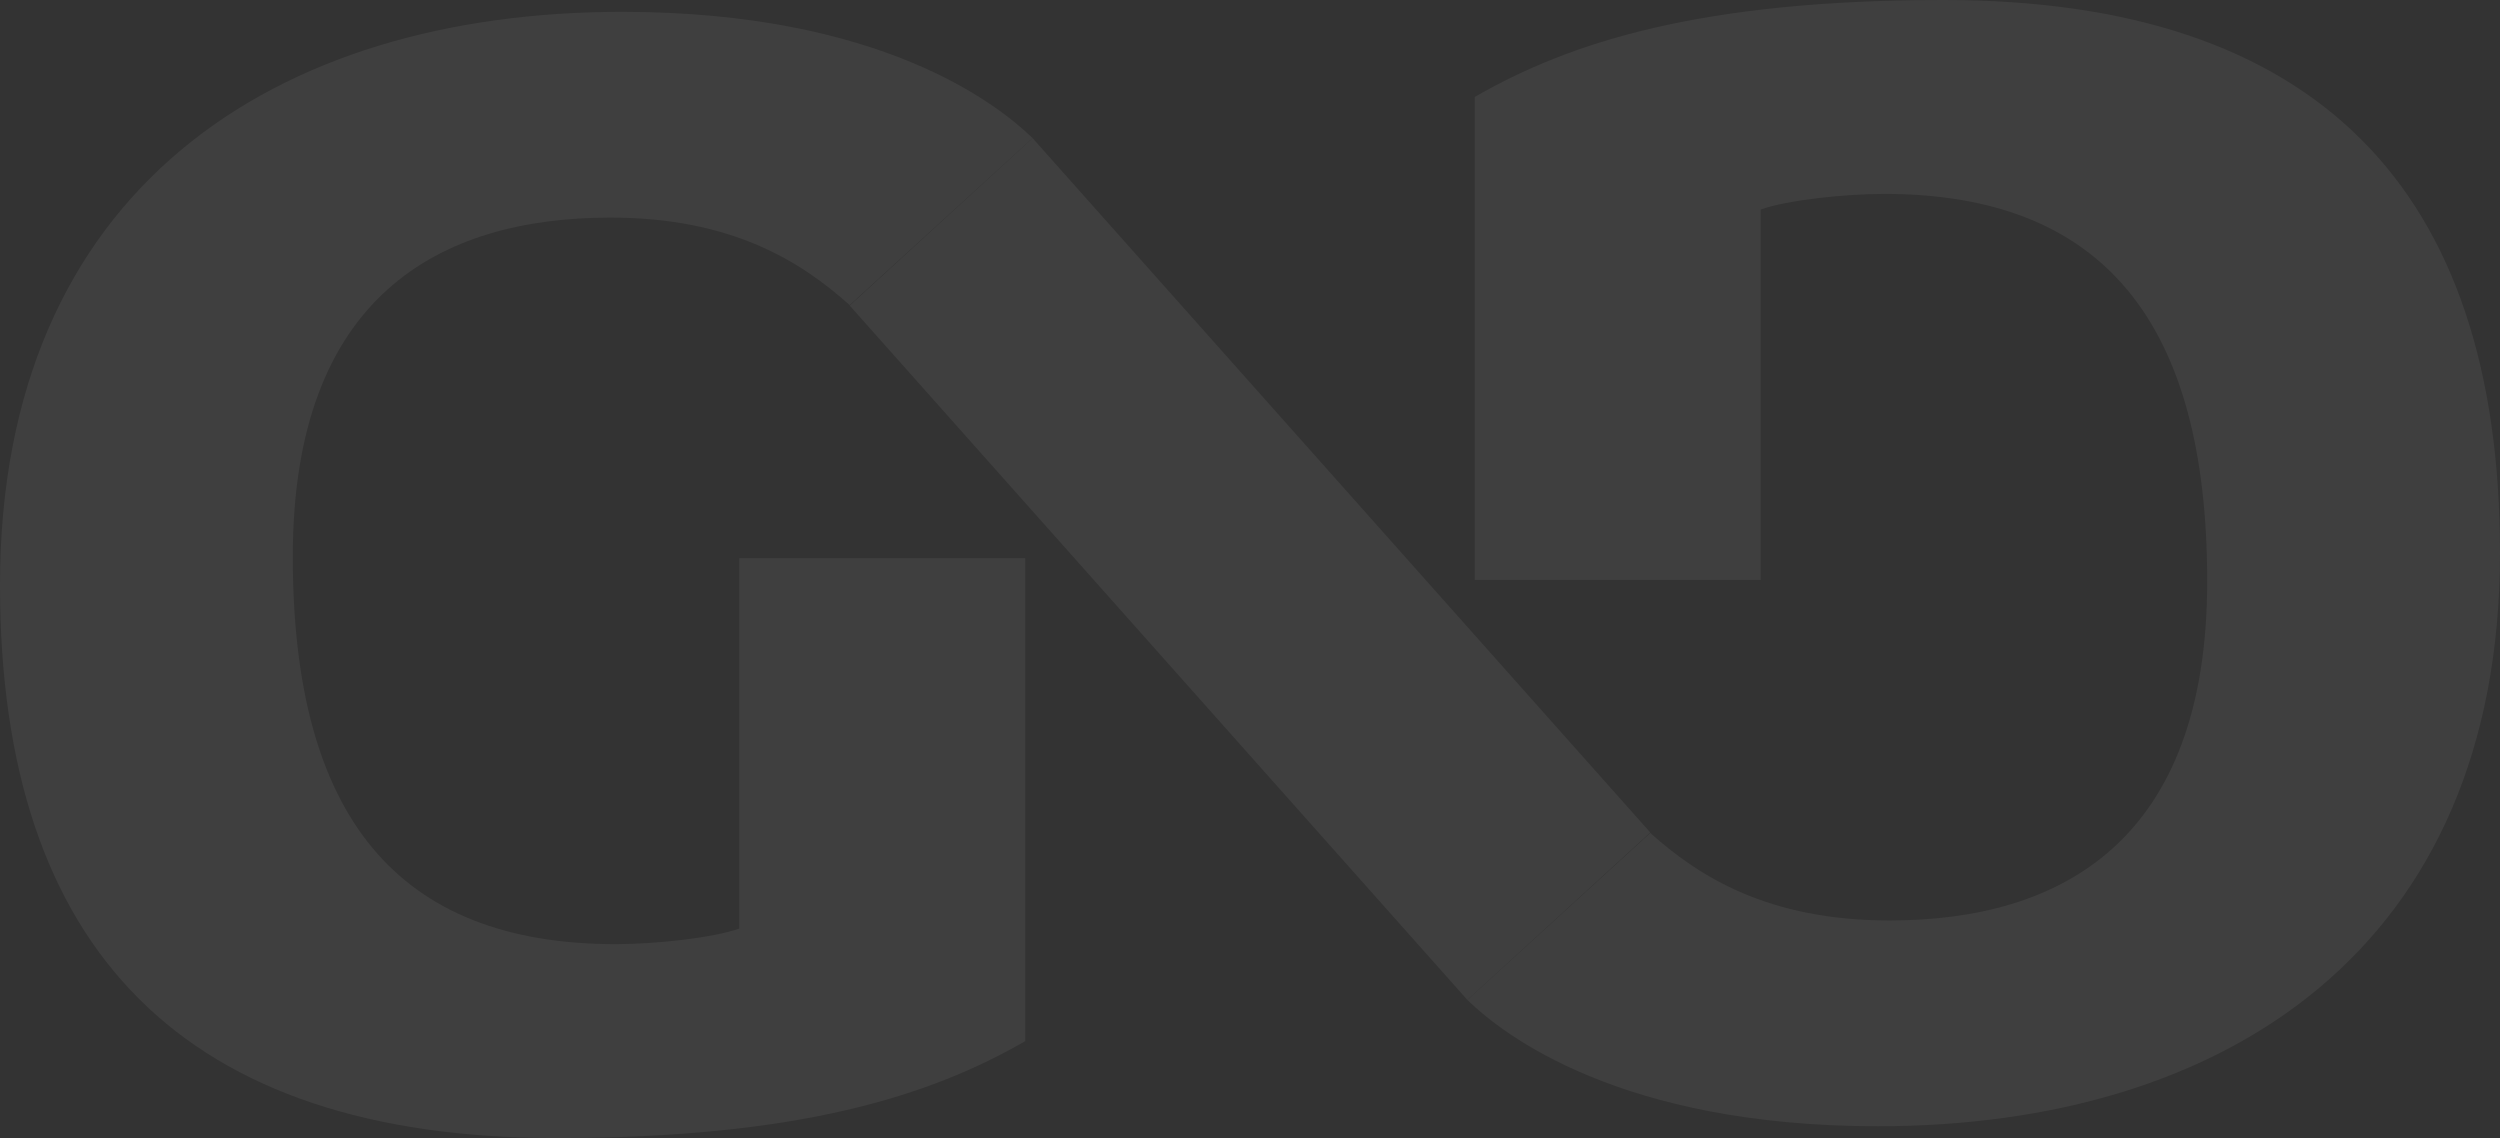 <svg width="675.474" height="307.499" viewBox="0 0 675.474 307.499" fill="none" xmlns="http://www.w3.org/2000/svg" xmlns:xlink="http://www.w3.org/1999/xlink">
	<rect x="0" y="0" width="675.474" height="307.499" fill="#333333" stroke="none"/>
	<desc>
			Created with Pixso.
	</desc>
	<defs/>
	<g opacity="0.06">
		<path id="path" d="M278.99 37.32L229.58 82.44C216.43 70.67 197.77 58.79 164.92 58.79C118.53 58.79 79.11 80.26 79.11 150.42C79.11 220.59 107.36 255.1 166.36 255.1C177.01 255.1 192.65 253.43 199.75 250.88L199.75 150.81L277.01 150.81L277.01 281.3C251.26 296.12 215.91 307.49 150.33 307.49C49.93 307.49 0 256.89 0 158.09C0 51.25 74.24 3.2 168.07 3.2C237.72 3.2 269.39 27.99 278.99 37.32Z" fill="#FFFFFF" fill-opacity="1" fill-rule="nonzero"/>
		<path id="path" d="M396.47 270.17L445.89 225.06C459.03 236.82 477.69 248.7 510.54 248.7C556.94 248.7 596.36 227.23 596.36 157.07C596.36 86.9 568.11 52.39 509.1 52.39C498.45 52.39 482.81 54.06 475.72 56.61L475.72 156.69L398.45 156.69L398.45 26.2C424.2 11.37 459.56 0 525.13 0C625.53 0 675.47 50.61 675.47 149.4C675.47 256.24 601.22 304.3 507.39 304.3C437.74 304.3 406.07 279.5 396.47 270.17Z" fill="#FFFFFF" fill-opacity="1" fill-rule="nonzero"/>
		<path id="path" d="M278.99 37.32L445.89 224.93L396.47 270.17L229.58 82.56L278.99 37.32Z" fill="#FFFFFF" fill-opacity="1" fill-rule="nonzero"/>
	</g>
</svg>
